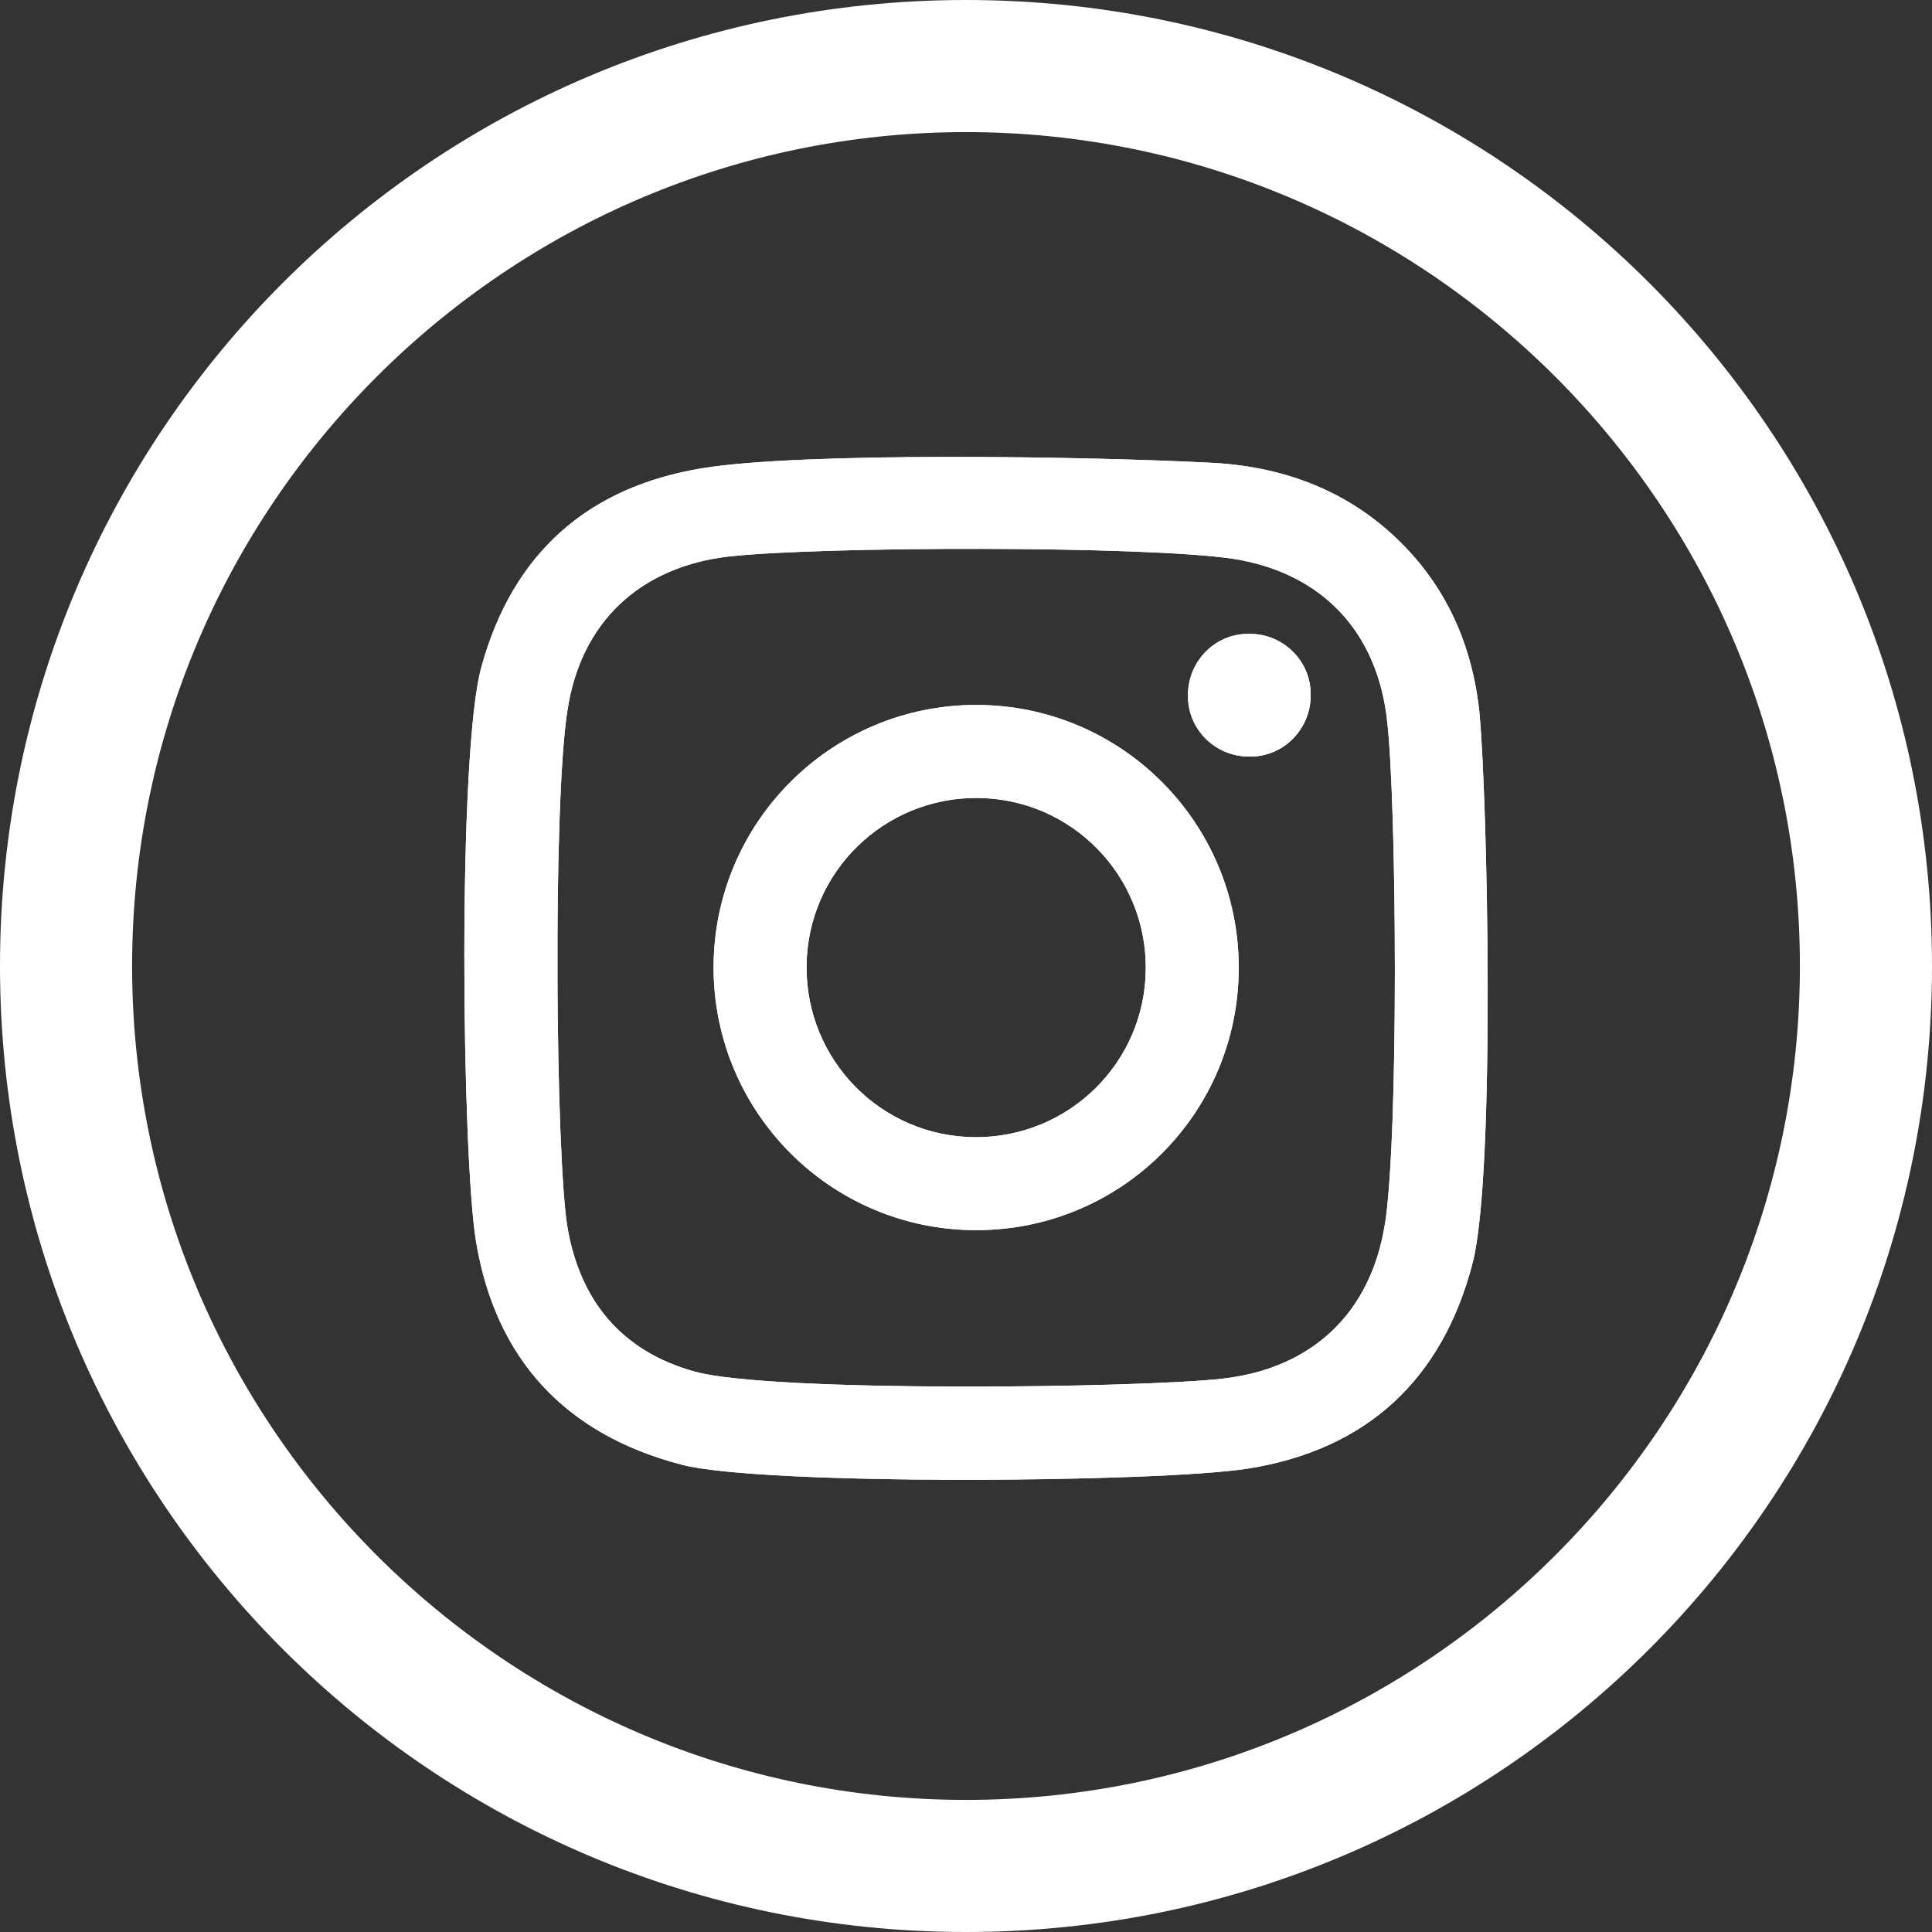 <svg width="40" height="40" viewBox="0 0 40 40" fill="none" xmlns="http://www.w3.org/2000/svg">
<rect x="0" y="0" width="40" height="40" fill="#333333" stroke="none"/>
<g clip-path="url(#clip0_110_120)">
<path d="M20 2.735C29.515 2.735 37.265 10.485 37.265 20C37.265 29.515 29.515 37.265 20 37.265C10.485 37.265 2.735 29.515 2.735 20C2.735 10.485 10.485 2.735 20 2.735ZM20 0C8.948 0 0 8.948 0 20C0 31.052 8.948 40 20 40C31.052 40 40 31.052 40 20C40 8.948 31.052 0 20 0Z" fill="white"/>
<path d="M30.631 14.757C30.485 13.366 29.951 12.136 28.916 11.149C27.832 10.113 26.489 9.644 25.032 9.579C22.541 9.45 16.634 9.353 14.547 9.693C12.168 10.081 10.615 11.456 9.968 13.803C9.466 15.599 9.563 23.916 9.854 25.696C10.259 28.139 11.699 29.693 14.11 30.324C15.777 30.761 23.997 30.696 25.841 30.405C28.285 30.016 29.854 28.576 30.485 26.165C30.971 24.32 30.793 16.44 30.631 14.774V14.757ZM28.673 25.34C28.382 27.184 27.168 28.333 25.308 28.544C23.592 28.738 15.971 28.835 14.385 28.398C12.864 27.977 12.007 26.926 11.748 25.405C11.505 23.948 11.44 16.667 11.748 14.709C12.023 12.88 13.252 11.732 15.097 11.521C16.974 11.311 23.722 11.295 25.534 11.57C27.379 11.861 28.527 13.091 28.722 14.951C28.916 16.683 28.964 23.479 28.673 25.356V25.34ZM20.21 14.595C17.217 14.595 14.774 17.023 14.774 20.032C14.774 23.026 17.201 25.469 20.21 25.469C23.22 25.469 25.647 23.042 25.647 20.032C25.647 17.039 23.22 14.595 20.21 14.595ZM20.178 23.544C18.236 23.528 16.683 21.942 16.699 20C16.715 18.058 18.301 16.505 20.243 16.521C22.184 16.537 23.738 18.123 23.722 20.065C23.706 22.006 22.12 23.56 20.178 23.544ZM27.136 14.401C27.136 15.097 26.57 15.68 25.858 15.664C25.162 15.664 24.579 15.097 24.596 14.385C24.596 13.689 25.162 13.107 25.874 13.123C26.57 13.123 27.152 13.689 27.136 14.401Z" fill="white"/>
<path d="M30.631 14.757C30.485 13.366 29.951 12.136 28.916 11.149C27.832 10.113 26.489 9.644 25.032 9.579C22.541 9.45 16.634 9.353 14.547 9.693C12.168 10.081 10.615 11.456 9.968 13.803C9.466 15.599 9.563 23.916 9.854 25.696C10.259 28.139 11.699 29.693 14.11 30.324C15.777 30.761 23.997 30.696 25.841 30.405C28.285 30.016 29.854 28.576 30.485 26.165C30.971 24.32 30.793 16.44 30.631 14.774V14.757ZM28.673 25.34C28.382 27.184 27.168 28.333 25.308 28.544C23.592 28.738 15.971 28.835 14.385 28.398C12.864 27.977 12.007 26.926 11.748 25.405C11.505 23.948 11.44 16.667 11.748 14.709C12.023 12.88 13.252 11.732 15.097 11.521C16.974 11.311 23.722 11.295 25.534 11.57C27.379 11.861 28.527 13.091 28.722 14.951C28.916 16.683 28.964 23.479 28.673 25.356V25.34ZM20.21 14.595C17.217 14.595 14.774 17.023 14.774 20.032C14.774 23.026 17.201 25.469 20.21 25.469C23.22 25.469 25.647 23.042 25.647 20.032C25.647 17.039 23.22 14.595 20.21 14.595ZM20.178 23.544C18.236 23.528 16.683 21.942 16.699 20C16.715 18.058 18.301 16.505 20.243 16.521C22.184 16.537 23.738 18.123 23.722 20.065C23.706 22.006 22.12 23.56 20.178 23.544ZM27.136 14.401C27.136 15.097 26.57 15.68 25.858 15.664C25.162 15.664 24.579 15.097 24.596 14.385C24.596 13.689 25.162 13.107 25.874 13.123C26.57 13.123 27.152 13.689 27.136 14.401Z" fill="white"/>
</g>
<defs>
<clipPath id="clip0_110_120">
<rect width="40" height="40" fill="white"/>
</clipPath>
</defs>
</svg>
